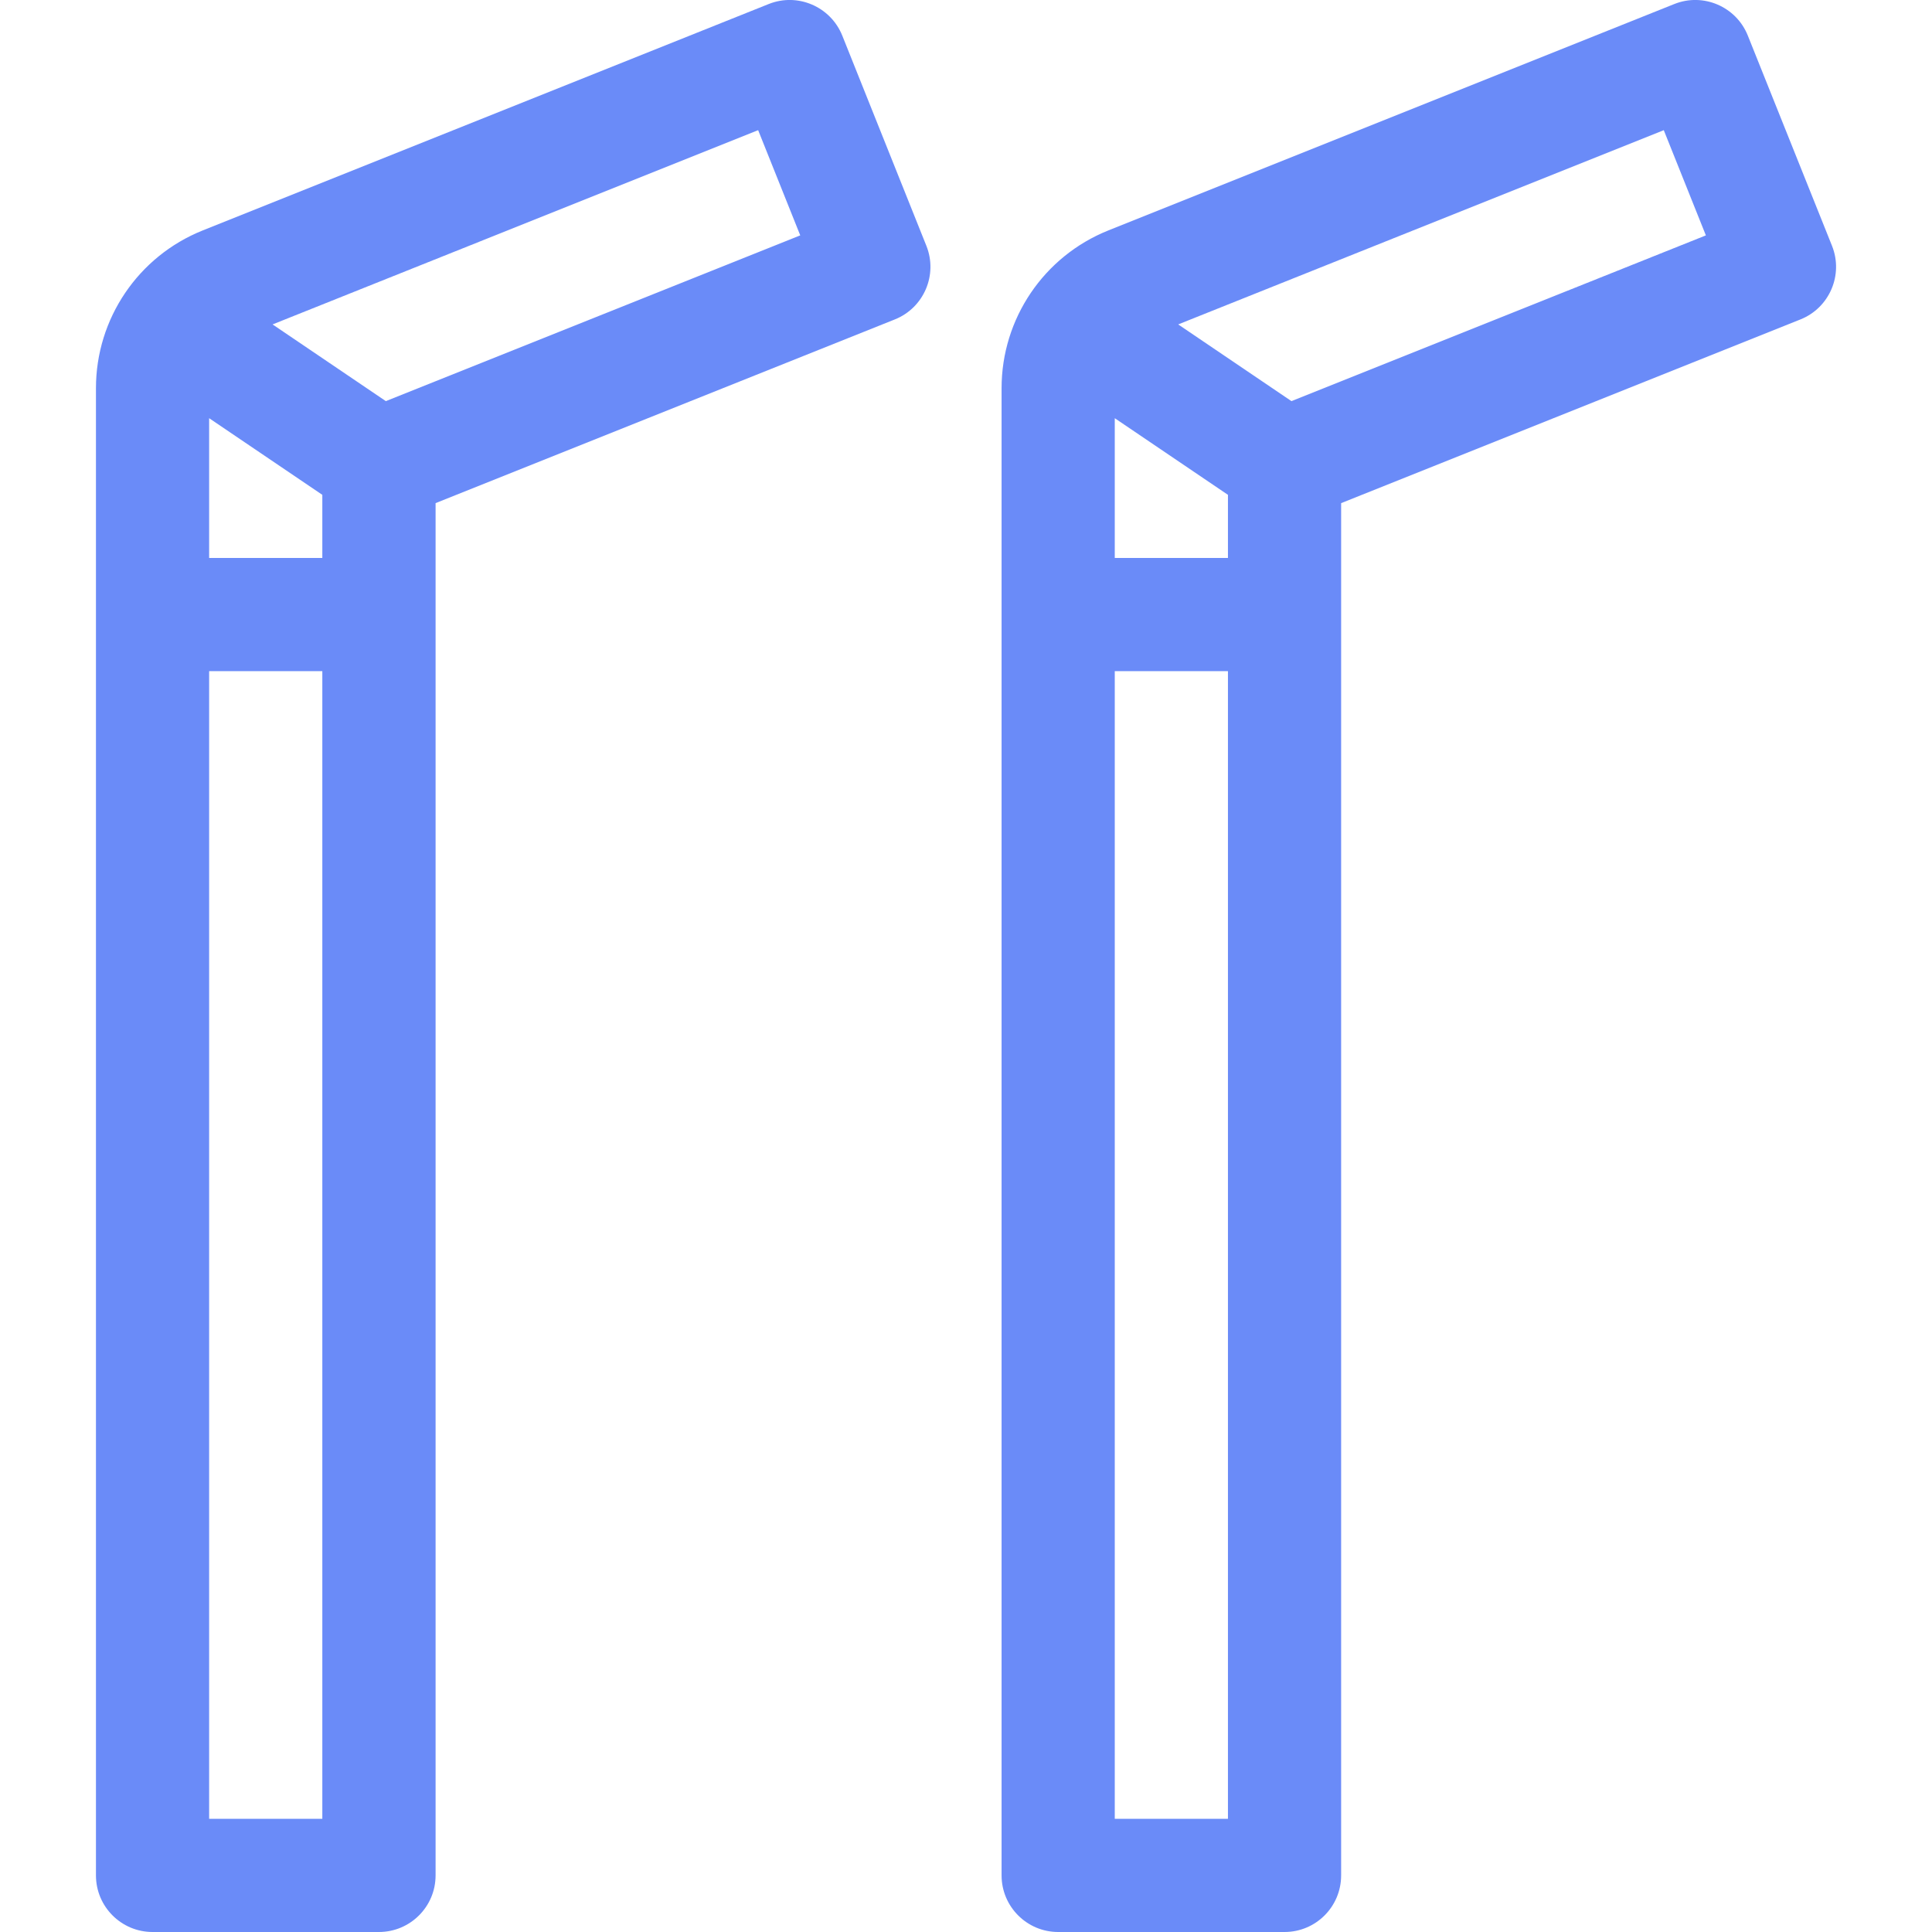<svg width="24" height="24" viewBox="0 0 24 24" fill="none" xmlns="http://www.w3.org/2000/svg">
<g clip-path="url(#clip0_1470_15511)">
<path d="M10.463 0.442C10.318 0.082 9.909 -0.094 9.549 0.05L2.517 2.863C1.717 3.184 1.192 3.959 1.192 4.822V23.297C1.192 23.685 1.507 24 1.895 24H4.707C5.096 24 5.411 23.685 5.411 23.297V6.25L11.116 3.968C11.476 3.824 11.652 3.415 11.508 3.054L10.463 0.442ZM4.004 6.931H2.598V5.195L4.004 6.147V6.931ZM2.598 22.594V8.337H4.004V22.594H2.598ZM4.793 4.983L3.386 4.03L9.418 1.617L9.941 2.924L4.793 4.983Z" fill="#6A8BF8"/>
<path d="M22.758 3.054L21.712 0.442C21.568 0.082 21.159 -0.094 20.799 0.05L13.767 2.863C12.967 3.184 12.442 3.959 12.442 4.822V23.297C12.442 23.685 12.757 24 13.145 24H15.957C16.346 24 16.66 23.685 16.66 23.297V6.25L22.366 3.968C22.726 3.824 22.902 3.415 22.758 3.054ZM15.254 6.931H13.848V5.195L15.254 6.147V6.931ZM13.848 22.594V8.337H15.254V22.594H13.848ZM16.043 4.983L14.636 4.03L20.668 1.617L21.191 2.924L16.043 4.983Z" fill="#6A8BF8"/>
</g>
<defs>
<clipPath id="clip0_1470_15511">
<rect width="24" height="24" fill="white"/>
</clipPath>
</defs>
</svg>
